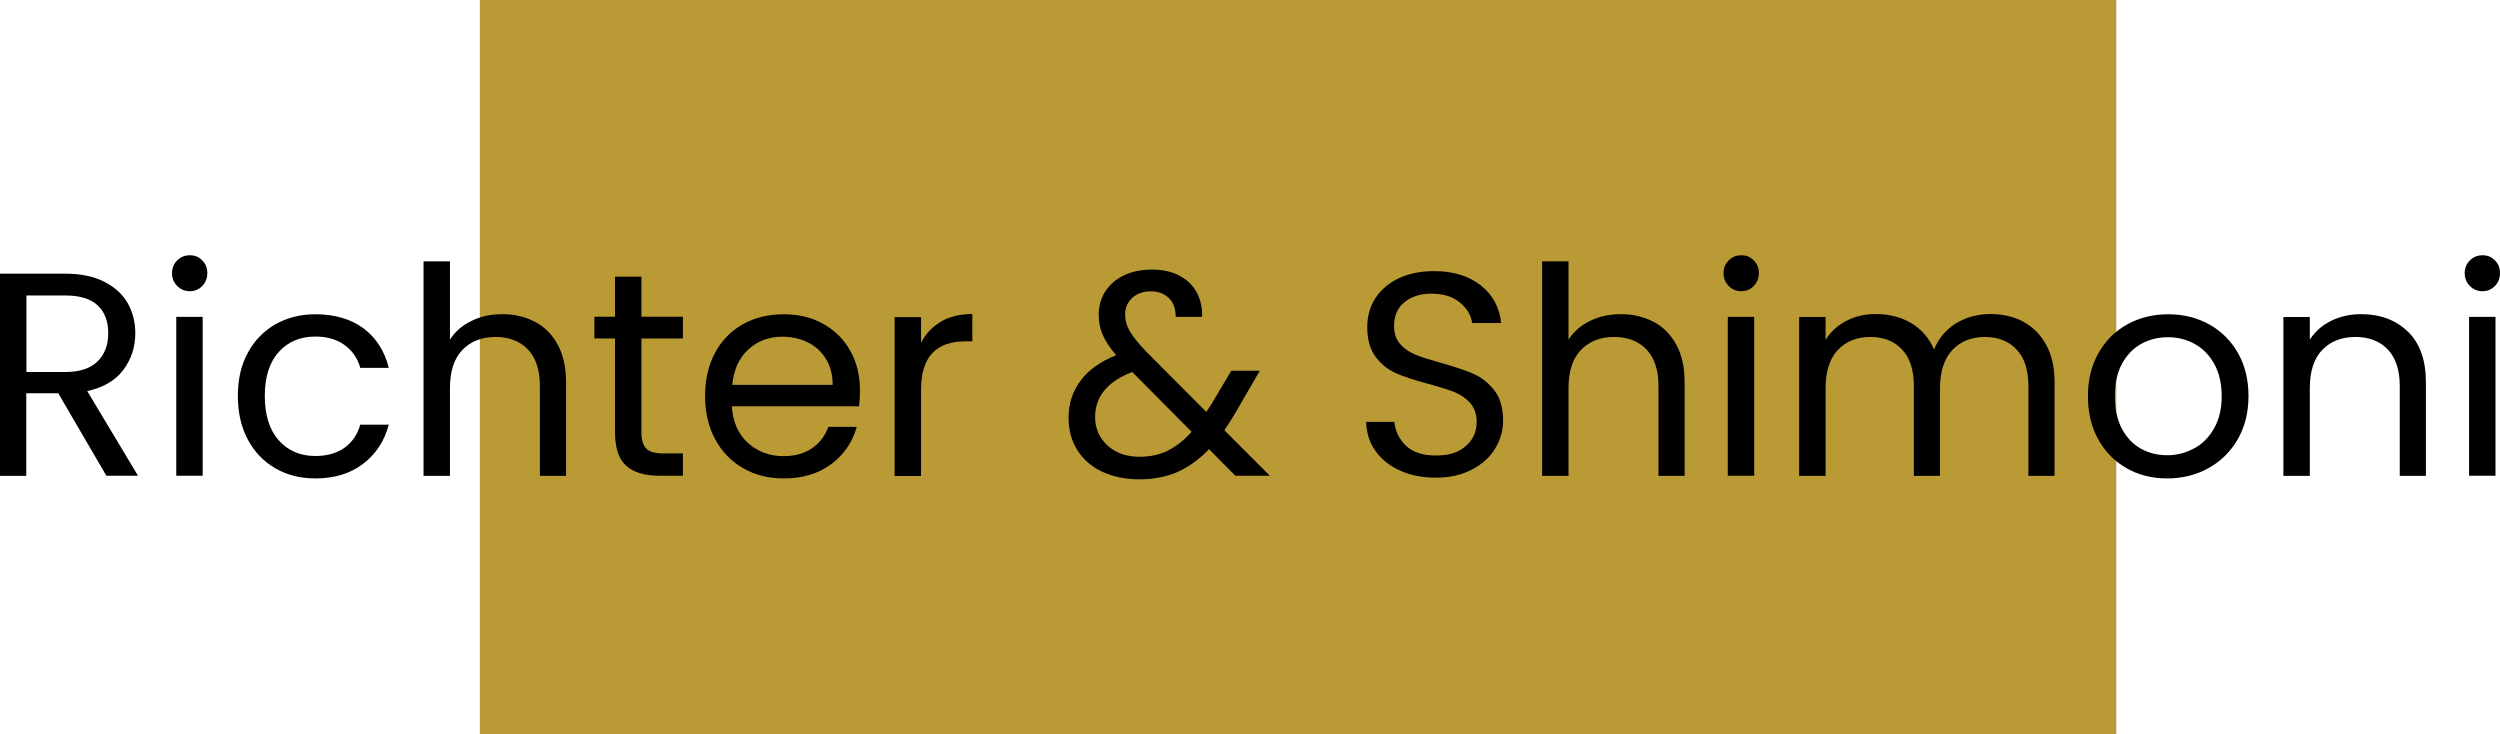 <svg xmlns="http://www.w3.org/2000/svg" id="Layer_2" viewBox="0 0 194.02 57"><defs><style>.cls-1,.cls-2{stroke-width:0px;}.cls-2{fill:#ba9a35;}</style></defs><g id="Layer_1-2"><rect class="cls-2" x="37.24" width="127" height="57"></rect><path class="cls-1" d="M8.26,36.93l-3.74-6.41h-2.48v6.41H0v-15.69h5.06c1.19,0,2.19.2,3,.61s1.43.95,1.83,1.64c.4.69.61,1.48.61,2.36,0,1.08-.31,2.03-.93,2.86-.62.83-1.56,1.37-2.8,1.64l3.94,6.57h-2.45ZM2.05,28.87h3.02c1.11,0,1.94-.27,2.5-.82s.83-1.28.83-2.19-.27-1.65-.82-2.16-1.38-.77-2.51-.77h-3.02v5.94Z"></path><path class="cls-1" d="M13.75,22.19c-.27-.27-.4-.6-.4-.99s.13-.72.4-.99c.27-.27.6-.4.99-.4s.69.13.96.4.39.6.39.99-.13.72-.39.99c-.26.27-.58.41-.96.41s-.72-.13-.99-.41ZM15.73,24.59v12.33h-2.05v-12.33h2.05Z"></path><path class="cls-1" d="M19.22,27.4c.51-.95,1.22-1.69,2.13-2.22.91-.52,1.95-.79,3.12-.79,1.52,0,2.76.37,3.75,1.1.98.74,1.63,1.76,1.95,3.06h-2.21c-.21-.75-.62-1.34-1.23-1.78-.61-.44-1.36-.65-2.26-.65-1.17,0-2.12.4-2.84,1.2s-1.08,1.94-1.08,3.41.36,2.63,1.08,3.44c.72.81,1.67,1.22,2.84,1.22.9,0,1.65-.21,2.25-.63.6-.42,1.01-1.02,1.24-1.8h2.21c-.33,1.26-.99,2.27-1.98,3.03-.99.76-2.23,1.14-3.71,1.14-1.17,0-2.21-.26-3.12-.79-.91-.53-1.62-1.27-2.13-2.23-.51-.96-.77-2.08-.77-3.38s.25-2.39.77-3.34Z"></path><path class="cls-1" d="M41.52,24.97c.75.4,1.34.99,1.77,1.79.43.8.64,1.76.64,2.9v7.27h-2.03v-6.98c0-1.23-.31-2.17-.92-2.82-.62-.65-1.46-.98-2.52-.98s-1.94.34-2.58,1.01-.96,1.66-.96,2.95v6.82h-2.05v-16.65h2.05v6.08c.4-.63.96-1.12,1.68-1.46.71-.35,1.51-.52,2.4-.52.93,0,1.77.2,2.52.6Z"></path><path class="cls-1" d="M49.78,26.28v7.27c0,.6.13,1.02.38,1.27.25.25.7.37,1.33.37h1.51v1.73h-1.85c-1.14,0-2-.26-2.57-.79-.57-.52-.85-1.39-.85-2.59v-7.27h-1.6v-1.69h1.6v-3.11h2.05v3.11h3.22v1.69h-3.22Z"></path><path class="cls-1" d="M66.66,31.53h-9.86c.07,1.22.49,2.16,1.25,2.85.76.68,1.68,1.02,2.76,1.02.89,0,1.62-.21,2.22-.62.59-.41,1.01-.96,1.25-1.65h2.21c-.33,1.19-.99,2.15-1.98,2.89s-2.22,1.11-3.69,1.11c-1.17,0-2.22-.26-3.14-.79s-1.65-1.27-2.17-2.24c-.53-.97-.79-2.09-.79-3.36s.25-2.39.77-3.35c.51-.96,1.23-1.7,2.15-2.22s1.98-.78,3.18-.78,2.21.25,3.11.77c.9.51,1.59,1.21,2.08,2.1.49.89.73,1.9.73,3.03,0,.39-.02.8-.07,1.24ZM64.1,27.85c-.35-.56-.81-.99-1.41-1.28-.59-.29-1.25-.44-1.97-.44-1.04,0-1.92.33-2.64.99-.73.66-1.14,1.58-1.25,2.75h7.79c0-.78-.17-1.45-.52-2.01Z"></path><path class="cls-1" d="M73.02,24.96c.67-.39,1.48-.59,2.44-.59v2.12h-.54c-2.3,0-3.44,1.25-3.44,3.74v6.71h-2.05v-12.33h2.05v2c.36-.71.87-1.25,1.54-1.64Z"></path><path class="cls-1" d="M95.88,36.93l-2.05-2.07c-.77.8-1.58,1.38-2.45,1.77-.87.38-1.85.57-2.95.57s-2.04-.2-2.87-.58c-.83-.39-1.48-.95-1.94-1.67s-.69-1.56-.69-2.52c0-1.1.31-2.06.93-2.89.62-.83,1.54-1.49,2.76-1.97-.48-.57-.83-1.1-1.04-1.58-.21-.48-.31-1-.31-1.58,0-.66.17-1.26.51-1.79.34-.53.82-.95,1.45-1.25.63-.3,1.36-.45,2.18-.45s1.52.16,2.12.47c.6.32,1.05.75,1.35,1.32.3.56.44,1.19.41,1.88h-2.05c.01-.61-.16-1.1-.52-1.45-.36-.35-.83-.53-1.4-.53-.6,0-1.08.17-1.45.51-.37.34-.55.77-.55,1.29,0,.45.12.89.37,1.31.25.42.66.94,1.25,1.55l4.68,4.7.41-.63,1.53-2.57h2.21l-1.85,3.2c-.26.45-.56.92-.9,1.42l3.53,3.53h-2.68ZM90.62,34.97c.65-.31,1.27-.8,1.86-1.46l-4.61-4.64c-1.92.74-2.88,1.9-2.88,3.49,0,.89.32,1.62.96,2.21.64.59,1.47.88,2.49.88.81,0,1.54-.16,2.19-.47Z"></path><path class="cls-1" d="M108.67,36.53c-.82-.37-1.46-.88-1.92-1.53-.47-.65-.71-1.41-.72-2.26h2.18c.08.74.38,1.35.91,1.86.53.5,1.31.75,2.33.75s1.74-.24,2.31-.73c.56-.49.84-1.11.84-1.88,0-.6-.17-1.09-.5-1.46s-.74-.66-1.24-.86c-.5-.19-1.16-.4-2-.63-1.04-.27-1.86-.54-2.49-.81-.62-.27-1.16-.69-1.6-1.27-.44-.58-.66-1.35-.66-2.33,0-.86.22-1.61.65-2.27.44-.66,1.05-1.17,1.83-1.53.79-.36,1.69-.54,2.71-.54,1.47,0,2.67.37,3.61,1.1.94.74,1.47,1.71,1.59,2.93h-2.25c-.08-.6-.39-1.13-.95-1.59s-1.29-.69-2.21-.69c-.85,0-1.55.22-2.09.66-.54.44-.81,1.06-.81,1.86,0,.57.16,1.04.48,1.4.32.36.72.63,1.19.82.47.19,1.14.4,1.99.64,1.04.29,1.87.57,2.5.84.63.28,1.17.71,1.62,1.28s.68,1.36.68,2.35c0,.77-.2,1.49-.61,2.16-.4.68-1.01,1.22-1.8,1.64-.8.42-1.73.63-2.81.63s-1.96-.18-2.78-.55Z"></path><path class="cls-1" d="M128.33,24.97c.75.4,1.34.99,1.77,1.79.43.8.64,1.76.64,2.9v7.27h-2.03v-6.98c0-1.23-.31-2.17-.92-2.82-.62-.65-1.46-.98-2.52-.98s-1.94.34-2.58,1.01-.96,1.66-.96,2.95v6.82h-2.05v-16.65h2.05v6.08c.4-.63.96-1.12,1.68-1.46.71-.35,1.51-.52,2.4-.52.93,0,1.77.2,2.52.6Z"></path><path class="cls-1" d="M134.16,22.19c-.27-.27-.4-.6-.4-.99s.13-.72.4-.99c.27-.27.6-.4.99-.4s.69.13.96.4.39.6.39.99-.13.72-.39.99c-.26.27-.58.41-.96.41s-.72-.13-.99-.41ZM136.14,24.59v12.33h-2.05v-12.33h2.05Z"></path><path class="cls-1" d="M157.02,24.97c.75.4,1.34.99,1.78,1.79.44.8.65,1.76.65,2.9v7.27h-2.03v-6.98c0-1.23-.3-2.17-.91-2.82-.61-.65-1.43-.98-2.46-.98s-1.91.34-2.54,1.02c-.63.68-.95,1.67-.95,2.96v6.8h-2.03v-6.98c0-1.23-.3-2.17-.91-2.82-.61-.65-1.43-.98-2.46-.98s-1.91.34-2.54,1.02c-.63.68-.94,1.67-.94,2.96v6.8h-2.05v-12.33h2.05v1.78c.4-.65.95-1.14,1.63-1.49s1.44-.52,2.26-.52c1.04,0,1.95.23,2.75.7.79.47,1.39,1.15,1.78,2.05.35-.87.92-1.55,1.71-2.03.79-.48,1.68-.72,2.66-.72s1.82.2,2.57.6Z"></path><path class="cls-1" d="M165.05,36.34c-.94-.53-1.67-1.27-2.21-2.24s-.8-2.09-.8-3.36.27-2.37.82-3.34,1.29-1.71,2.24-2.23c.94-.52,2-.78,3.17-.78s2.23.26,3.17.78c.94.52,1.69,1.26,2.24,2.22.55.96.82,2.08.82,3.35s-.28,2.4-.84,3.36c-.56.97-1.32,1.71-2.28,2.24-.96.53-2.03.79-3.2.79s-2.2-.26-3.14-.79ZM170.26,34.81c.65-.34,1.17-.86,1.56-1.55.4-.69.6-1.53.6-2.52s-.2-1.83-.59-2.52c-.39-.69-.9-1.2-1.53-1.54-.63-.34-1.31-.51-2.05-.51s-1.44.17-2.06.51-1.12.85-1.5,1.54c-.38.69-.56,1.53-.56,2.52s.18,1.85.55,2.54c.37.69.86,1.2,1.47,1.54.62.34,1.29.51,2.03.51s1.43-.17,2.07-.52Z"></path><path class="cls-1" d="M186.87,25.73c.93.91,1.4,2.22,1.4,3.93v7.27h-2.03v-6.98c0-1.23-.31-2.17-.92-2.82-.62-.65-1.46-.98-2.52-.98s-1.94.34-2.58,1.01-.96,1.66-.96,2.95v6.82h-2.05v-12.33h2.05v1.76c.4-.63.96-1.12,1.65-1.46s1.47-.52,2.31-.52c1.5,0,2.72.45,3.65,1.36Z"></path><path class="cls-1" d="M191.68,22.19c-.27-.27-.4-.6-.4-.99s.13-.72.4-.99c.27-.27.6-.4.99-.4s.69.13.96.4.39.6.39.99-.13.72-.39.99c-.26.27-.58.41-.96.41s-.72-.13-.99-.41ZM193.67,24.59v12.33h-2.05v-12.33h2.05Z"></path></g></svg>